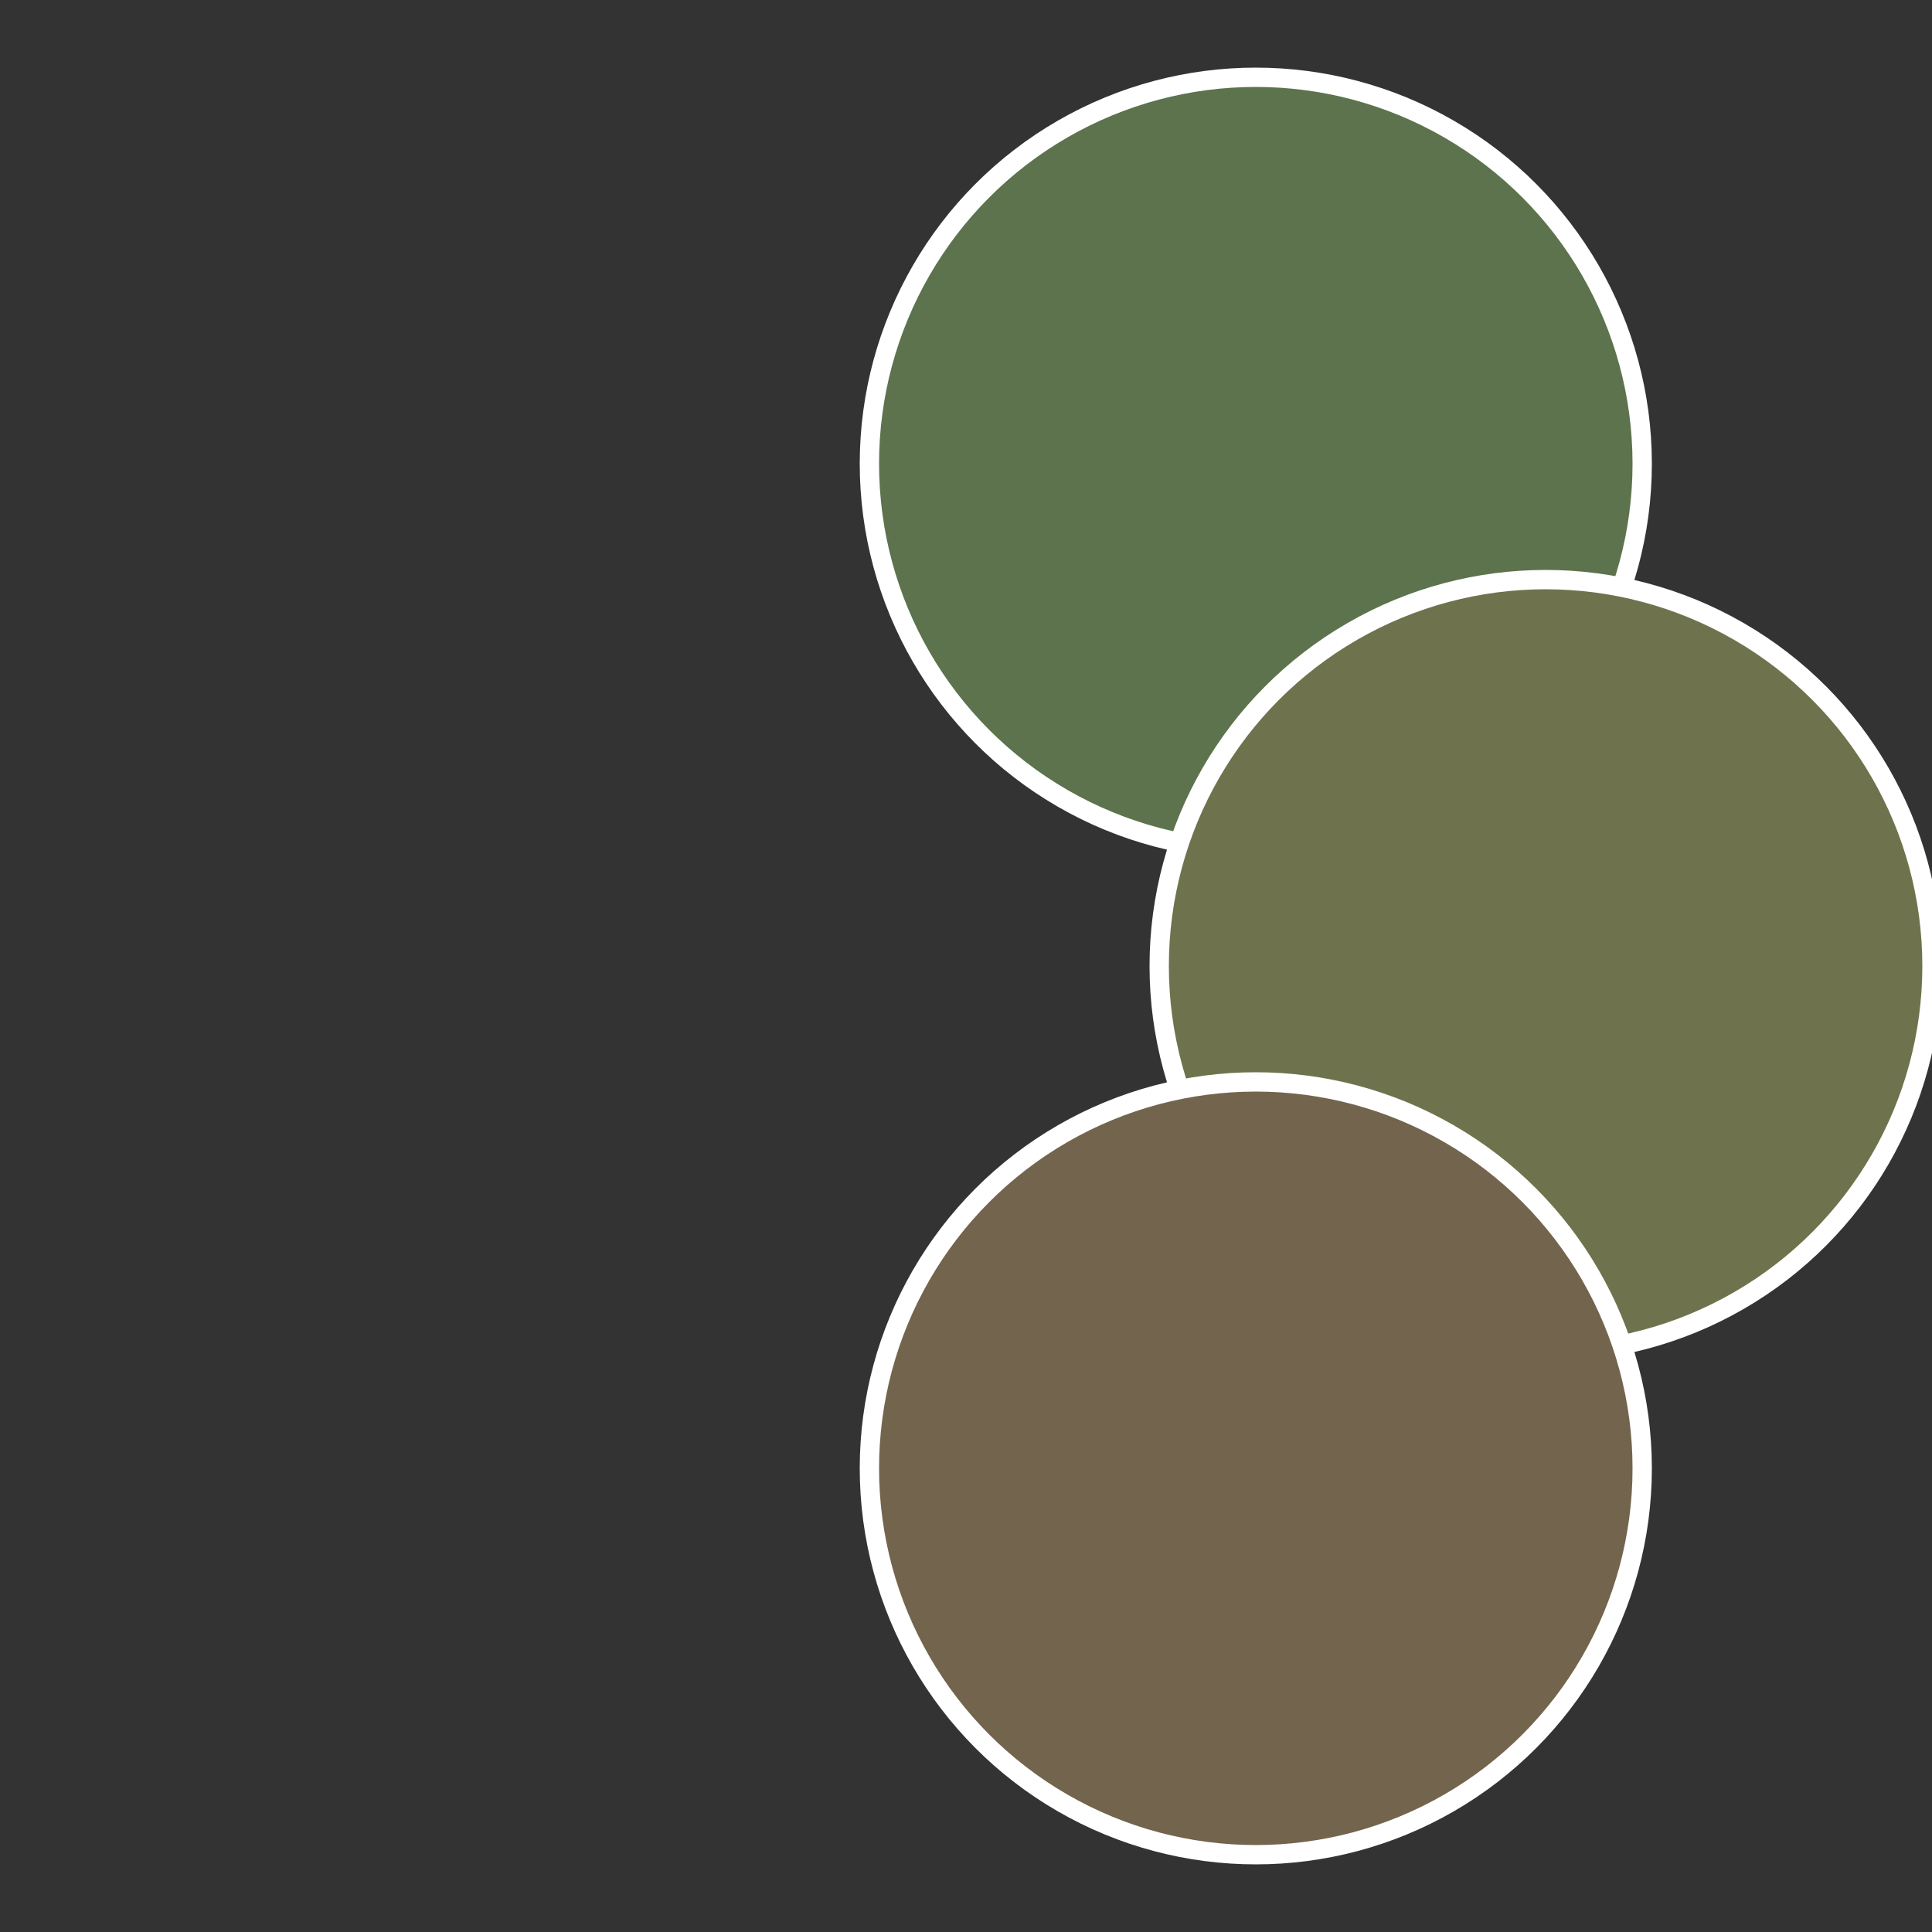 <?xml version="1.0" standalone="no"?>
<svg width="500" height="500" viewBox="-1 -1 2 2" xmlns="http://www.w3.org/2000/svg">
 
                <rect x="-1" y="-1" width="2" height="2" fill="#333333" stroke="none"/>
 
                <circle cx="0.3" cy="-0.52" r="0.4" fill="#5c734d" stroke="#fff" stroke-width="1%" />
             
                <circle cx="0.6" cy="0" r="0.4" fill="#6f734d" stroke="#fff" stroke-width="1%" />
             
                <circle cx="0.3" cy="0.52" r="0.4" fill="#73644d" stroke="#fff" stroke-width="1%" />
            </svg>

